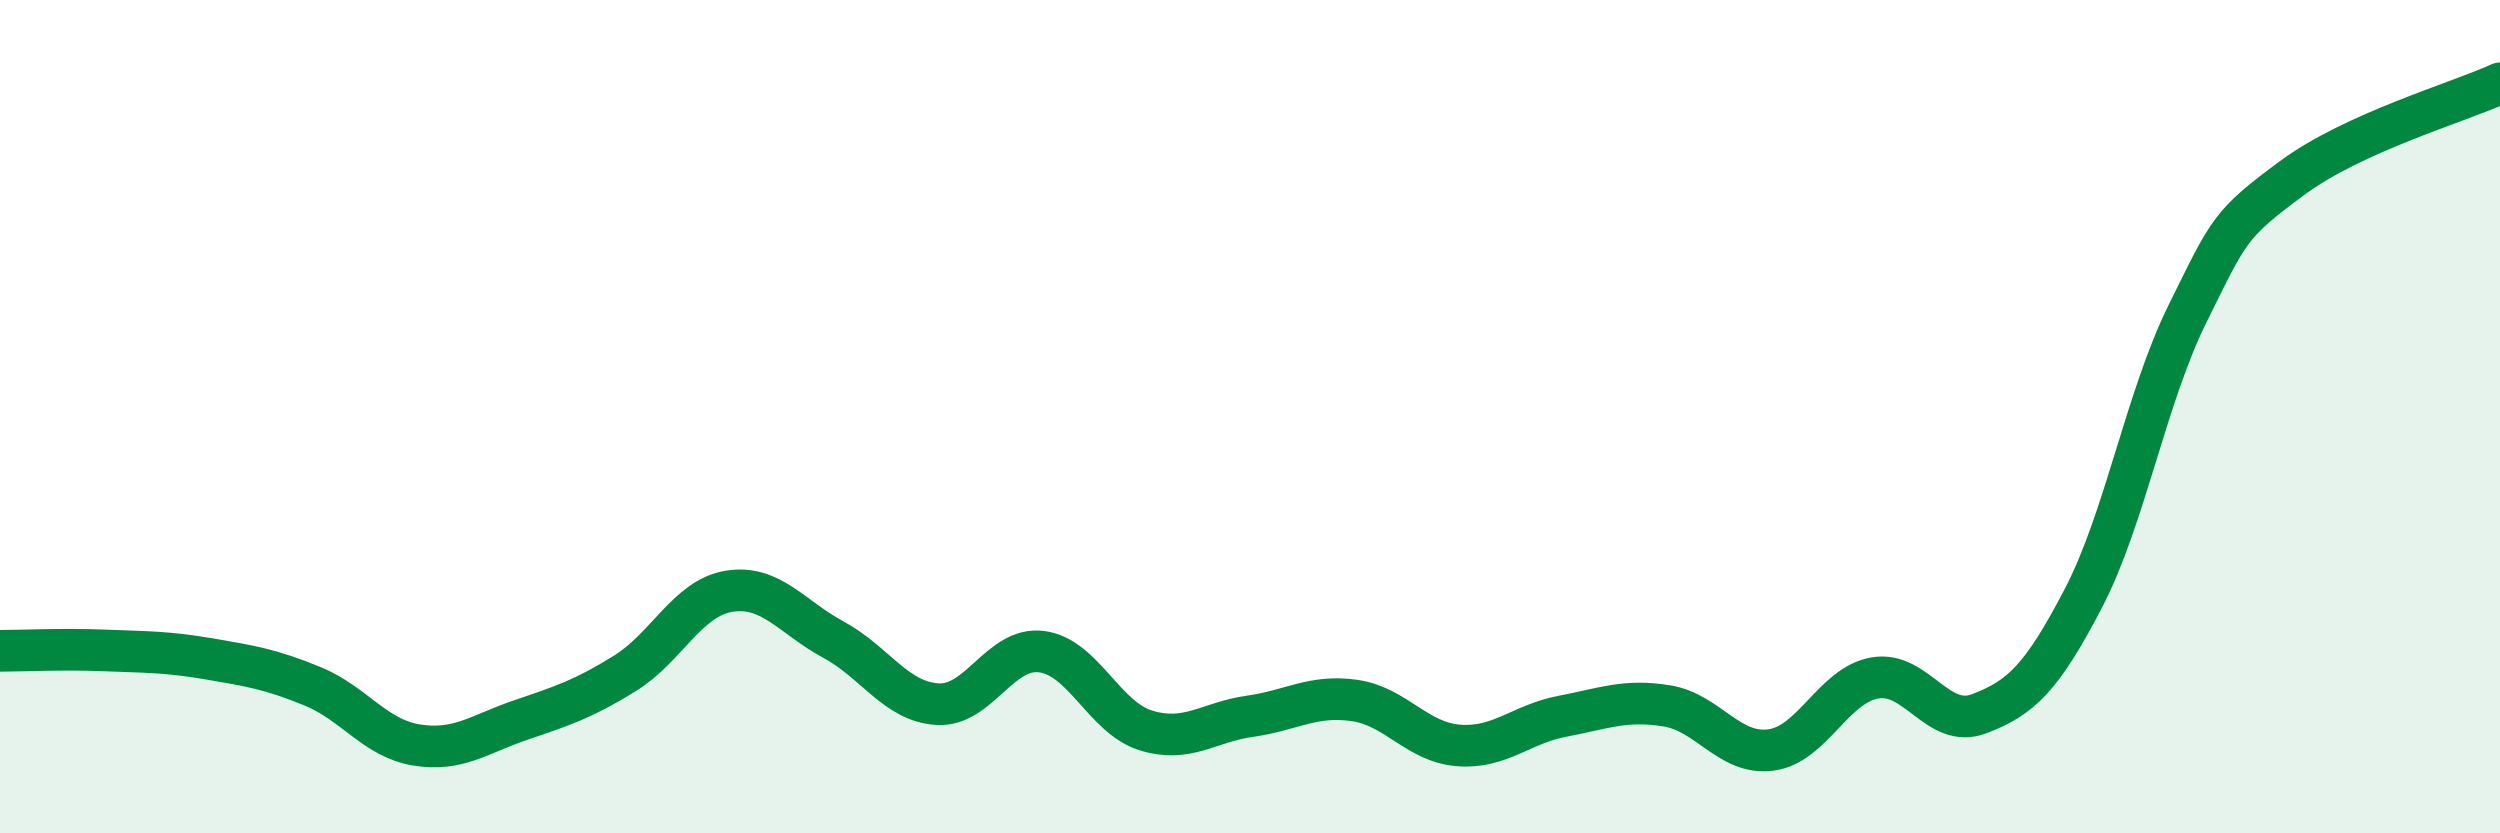 
    <svg width="60" height="20" viewBox="0 0 60 20" xmlns="http://www.w3.org/2000/svg">
      <path
        d="M 0,15.62 C 0.5,15.62 1.5,15.57 2.5,15.61 C 3.5,15.65 4,15.64 5,15.81 C 6,15.98 6.5,16.06 7.5,16.47 C 8.5,16.88 9,17.72 10,17.88 C 11,18.04 11.5,17.62 12.5,17.28 C 13.5,16.94 14,16.78 15,16.16 C 16,15.54 16.5,14.35 17.5,14.19 C 18.5,14.03 19,14.81 20,15.35 C 21,15.89 21.5,16.84 22.5,16.9 C 23.5,16.96 24,15.51 25,15.64 C 26,15.77 26.5,17.22 27.5,17.53 C 28.5,17.84 29,17.33 30,17.19 C 31,17.05 31.5,16.67 32.5,16.81 C 33.5,16.95 34,17.81 35,17.89 C 36,17.97 36.5,17.38 37.5,17.19 C 38.5,17 39,16.78 40,16.94 C 41,17.1 41.5,18.13 42.5,18 C 43.5,17.87 44,16.44 45,16.27 C 46,16.1 46.5,17.51 47.5,17.13 C 48.5,16.75 49,16.28 50,14.36 C 51,12.44 51.5,9.55 52.5,7.53 C 53.5,5.51 53.5,5.39 55,4.28 C 56.5,3.17 59,2.46 60,2L60 20L0 20Z"
        fill="#008740"
        opacity="0.1"
        stroke-linecap="round"
        stroke-linejoin="round"
      />
      <path
        d="M 0,15.62 C 0.5,15.62 1.5,15.57 2.5,15.61 C 3.5,15.65 4,15.64 5,15.81 C 6,15.98 6.5,16.06 7.5,16.47 C 8.5,16.88 9,17.72 10,17.88 C 11,18.04 11.5,17.62 12.5,17.28 C 13.5,16.94 14,16.78 15,16.16 C 16,15.54 16.5,14.35 17.5,14.19 C 18.5,14.03 19,14.81 20,15.35 C 21,15.89 21.5,16.84 22.5,16.9 C 23.5,16.96 24,15.51 25,15.64 C 26,15.77 26.5,17.22 27.5,17.53 C 28.5,17.84 29,17.33 30,17.19 C 31,17.05 31.5,16.67 32.5,16.81 C 33.5,16.95 34,17.81 35,17.89 C 36,17.97 36.5,17.38 37.5,17.19 C 38.5,17 39,16.78 40,16.94 C 41,17.1 41.5,18.13 42.5,18 C 43.5,17.87 44,16.44 45,16.27 C 46,16.1 46.5,17.51 47.5,17.13 C 48.5,16.75 49,16.28 50,14.36 C 51,12.44 51.5,9.55 52.5,7.53 C 53.5,5.51 53.5,5.39 55,4.28 C 56.5,3.17 59,2.46 60,2"
        stroke="#008740"
        stroke-width="1"
        fill="none"
        stroke-linecap="round"
        stroke-linejoin="round"
      />
    </svg>
  